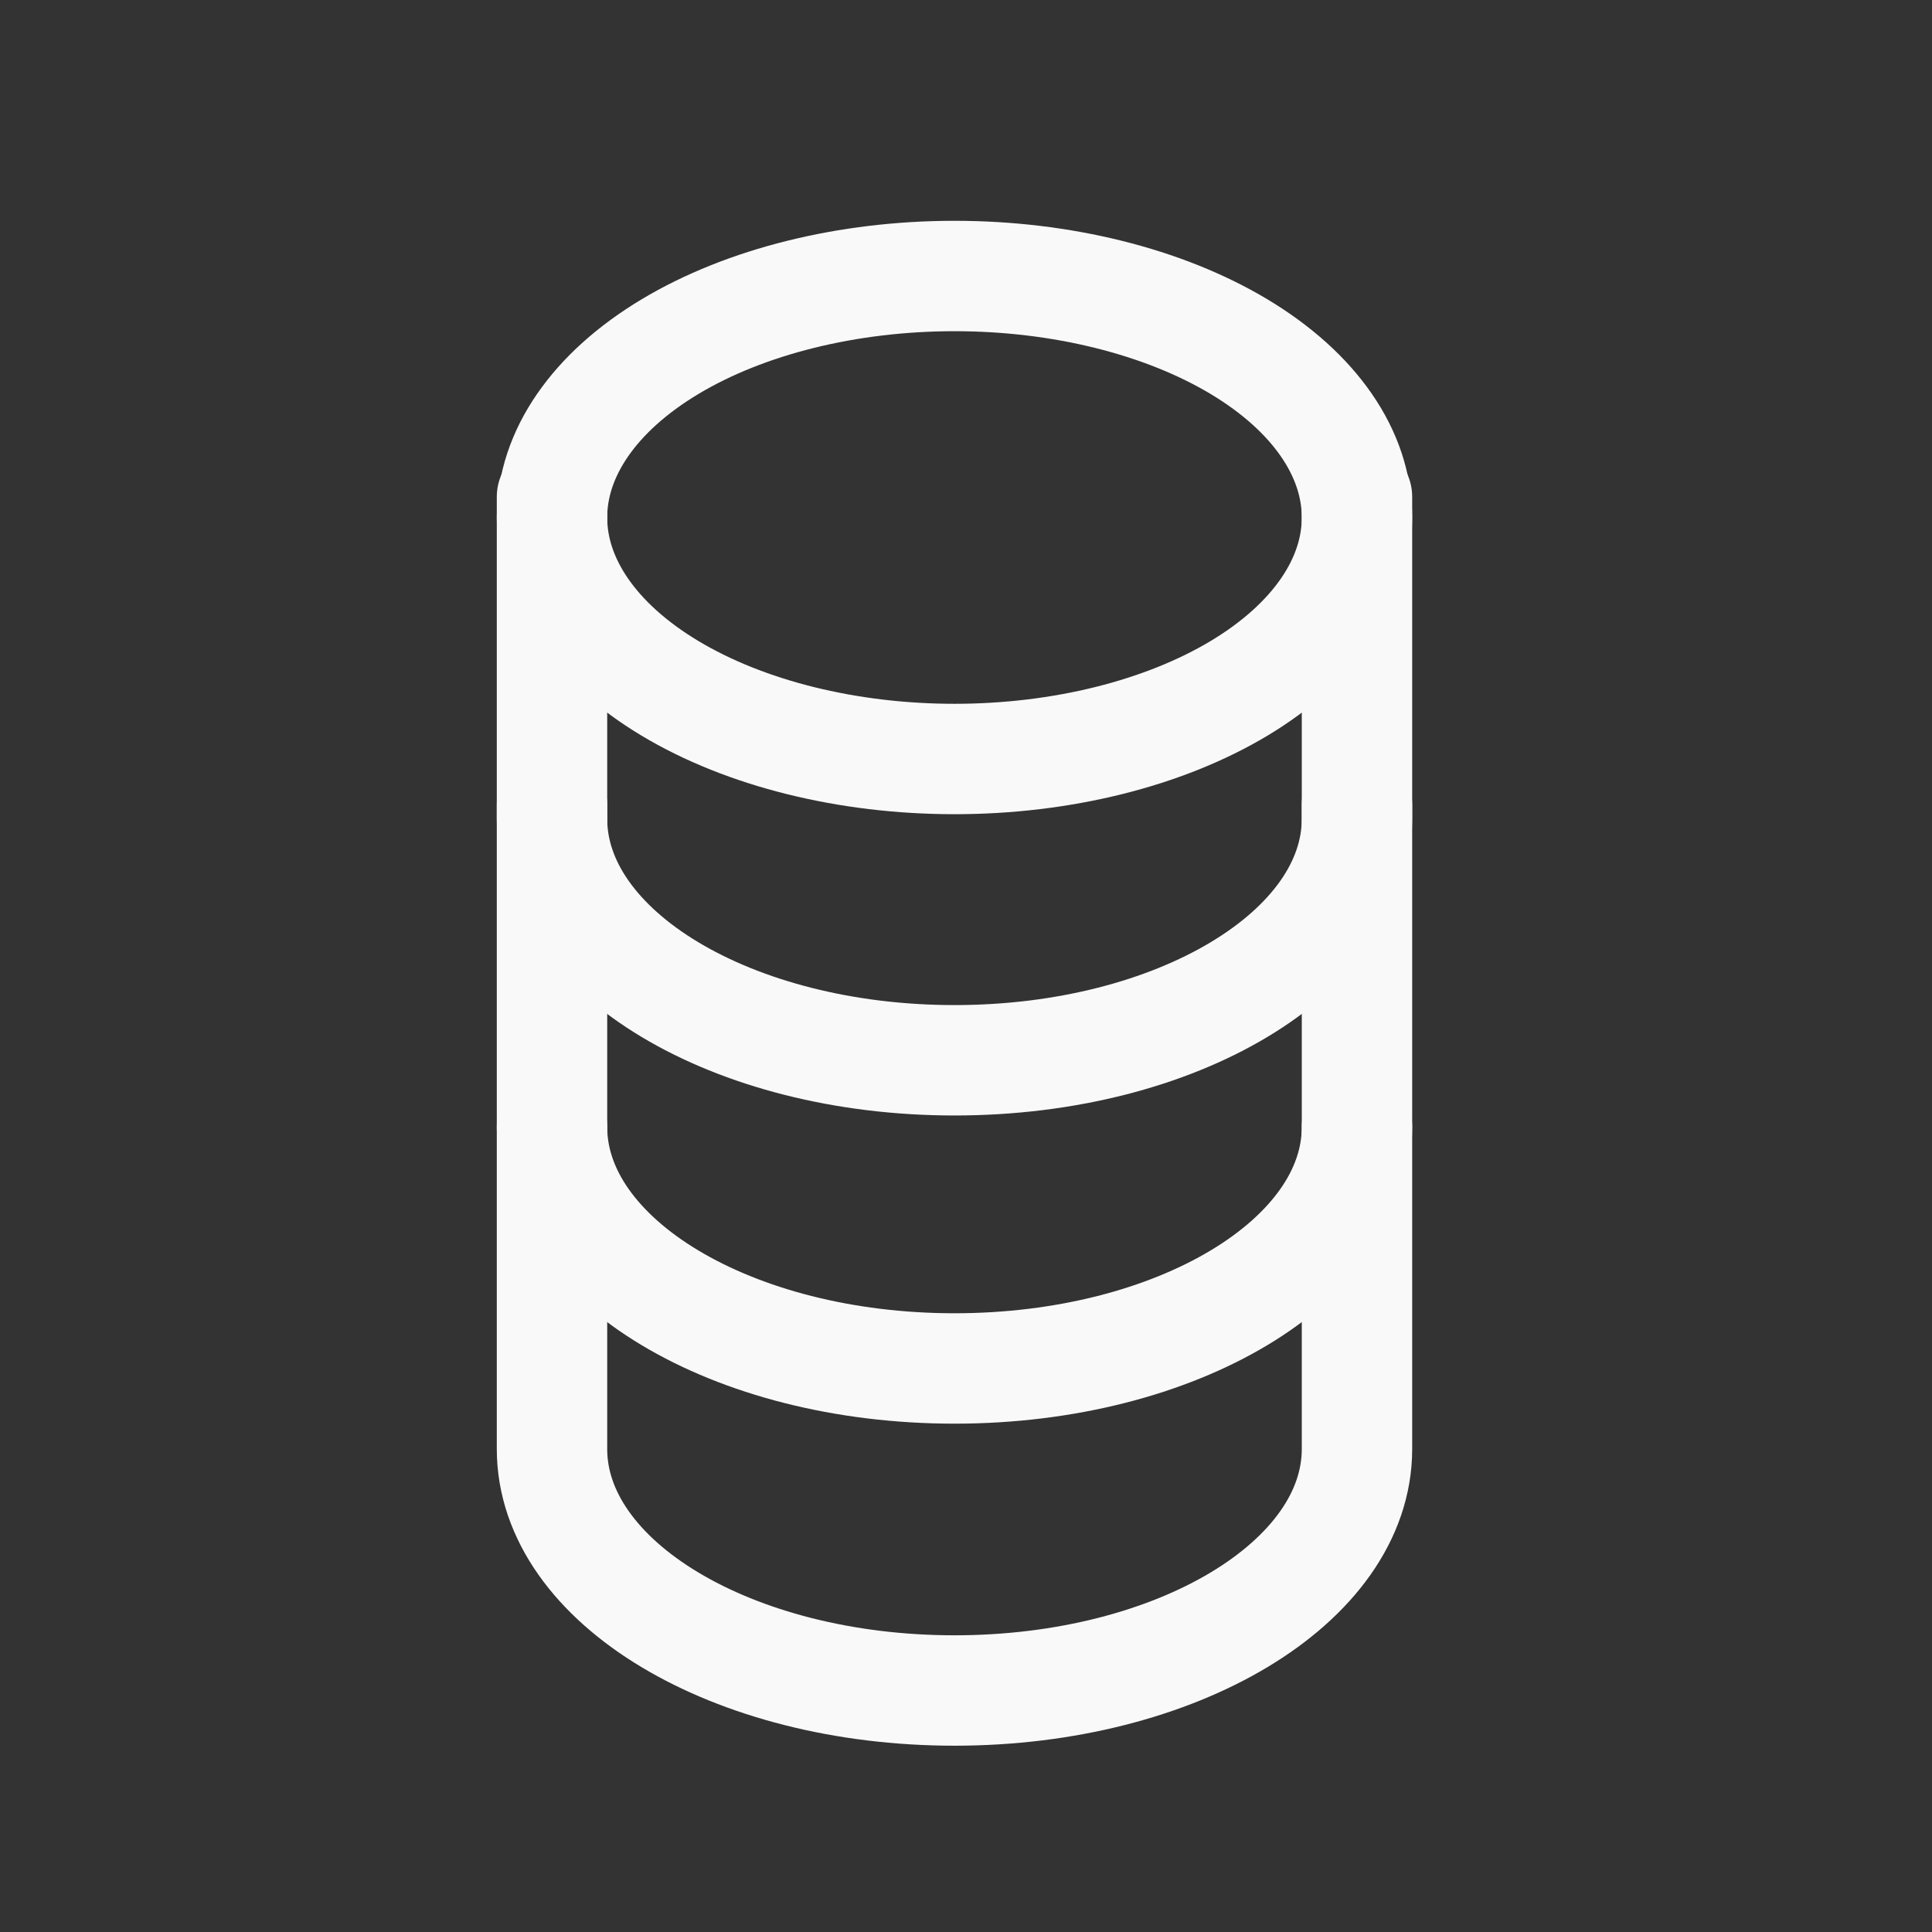 <?xml version="1.0" encoding="UTF-8"?>
<svg xmlns="http://www.w3.org/2000/svg" width="35" height="35" viewBox="0 0 35 35" fill="none">
  <rect x="0" y="0" width="35" height="35" fill="#333333" stroke="none"/>
  <g clip-path="url(#clip0_216_415)">
    <path d="M10 9.375C10 10.535 10.768 11.648 12.136 12.469C13.503 13.289 15.358 13.75 17.292 13.75C19.226 13.75 21.08 13.289 22.448 12.469C23.815 11.648 24.583 10.535 24.583 9.375C24.583 8.215 23.815 7.102 22.448 6.281C21.08 5.461 19.226 5 17.292 5C15.358 5 13.503 5.461 12.136 6.281C10.768 7.102 10 8.215 10 9.375Z" stroke="#F9F9F9" stroke-width="2" stroke-linecap="round" stroke-linejoin="round"></path>
    <path d="M10 14.583V20.416C10 22.833 13.265 24.791 17.292 24.791C21.318 24.791 24.583 22.833 24.583 20.416V14.583" stroke="#F9F9F9" stroke-width="2" stroke-linecap="round" stroke-linejoin="round"></path>
    <path d="M10 9V14.833C10 17.25 13.265 19.208 17.292 19.208C21.318 19.208 24.583 17.25 24.583 14.833V9" stroke="#F9F9F9" stroke-width="2" stroke-linecap="round" stroke-linejoin="round"></path>
    <path d="M10 20.417V26.25C10 28.667 13.265 30.625 17.292 30.625C21.318 30.625 24.583 28.667 24.583 26.25V20.417" stroke="#F9F9F9" stroke-width="2" stroke-linecap="round" stroke-linejoin="round"></path>
  </g>
  <defs>
    <clipPath id="clip0_216_415">
      <rect width="35" height="35" fill="white"></rect>
    </clipPath>
  </defs>
</svg>
